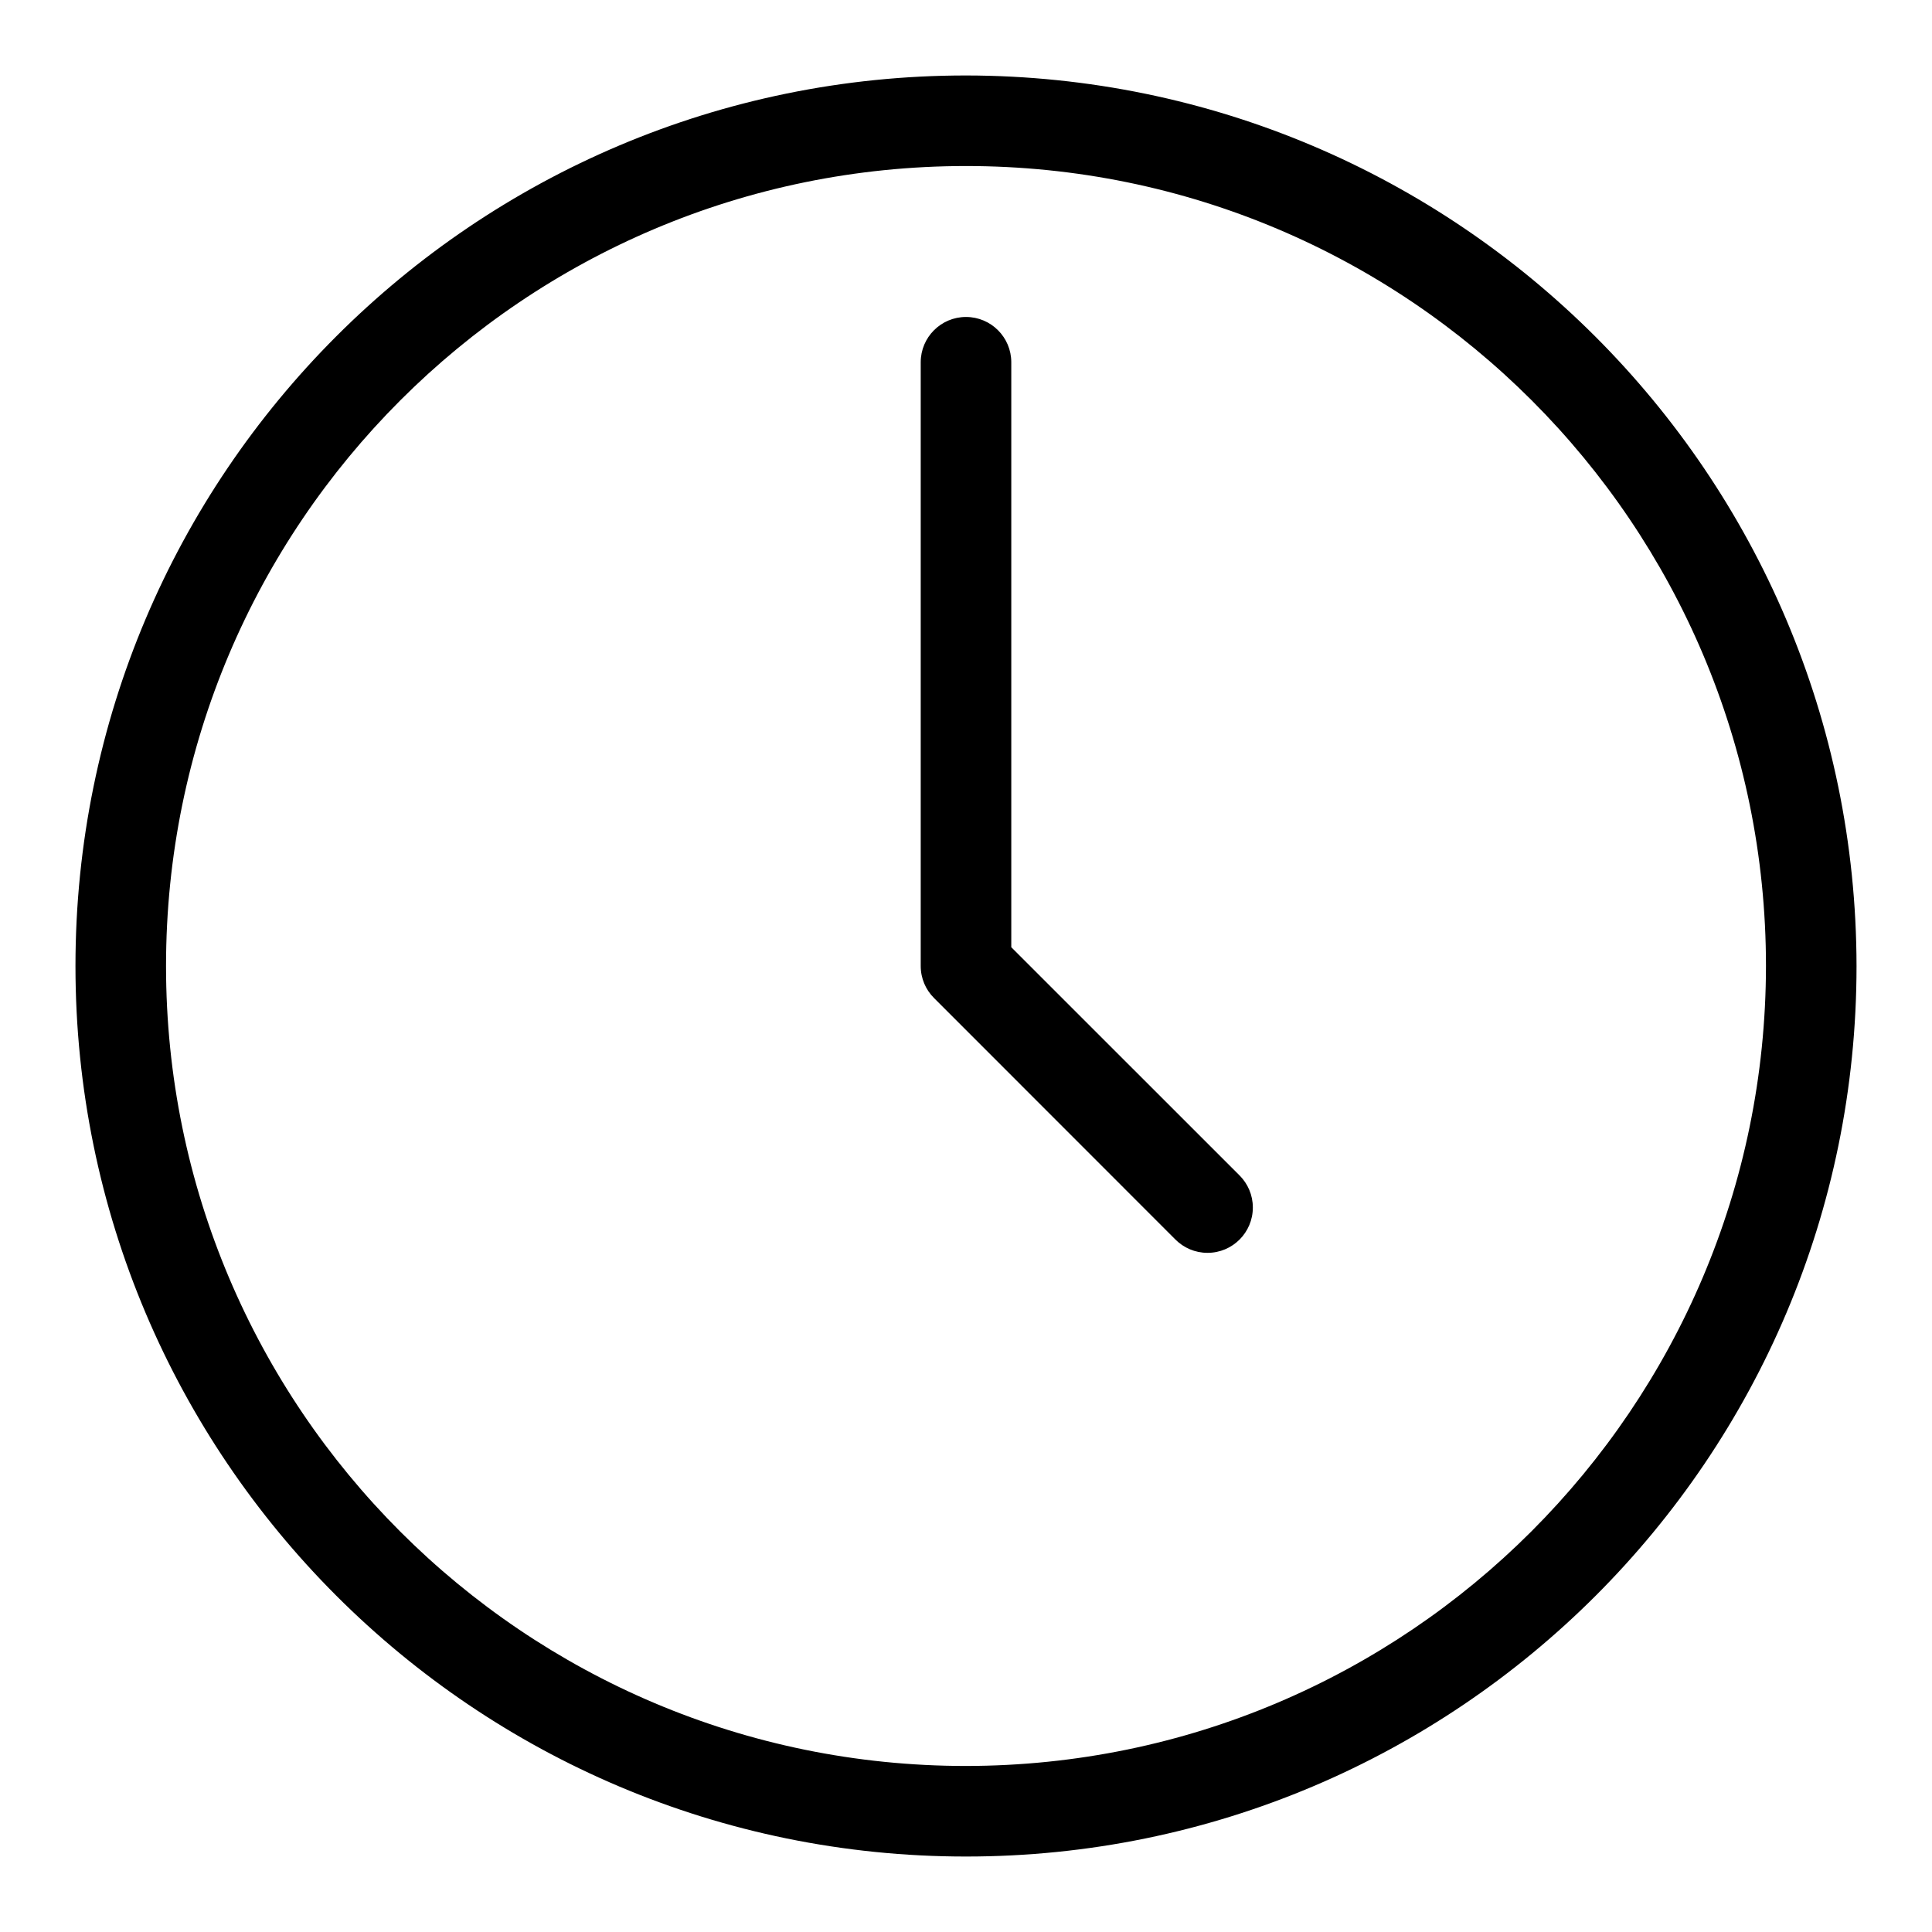 <?xml version="1.0" encoding="utf-8"?>
<!-- Uploaded to: SVG Repo, www.svgrepo.com, Generator: SVG Repo Mixer Tools -->
<svg fill="#000000" width="25px" height="25px" viewBox="0 0 32 32" version="1.1" xmlns="http://www.w3.org/2000/svg">
<title>clock</title>
<path d="M16 1.25c-8.146 0-14.75 6.604-14.75 14.75s6.604 14.75 14.75 14.75c8.146 0 14.75-6.604 14.75-14.75v0c-0.010-8.142-6.608-14.74-14.749-14.75h-0.001zM16 29.25c-7.318 0-13.25-5.932-13.25-13.25s5.932-13.25 13.25-13.25c7.318 0 13.25 5.932 13.25 13.25v0c-0.008 7.314-5.936 13.242-13.249 13.25h-0.001zM16.75 15.689v-9.689c0-0.414-0.336-0.75-0.75-0.75s-0.75 0.336-0.75 0.75v0 10c0 0 0 0 0 0 0 0.207 0.084 0.395 0.22 0.53v0l3.999 4.001c0.136 0.136 0.324 0.22 0.531 0.22 0.415 0 0.751-0.336 0.751-0.751 0-0.207-0.084-0.395-0.22-0.531v0z"></path>
</svg>